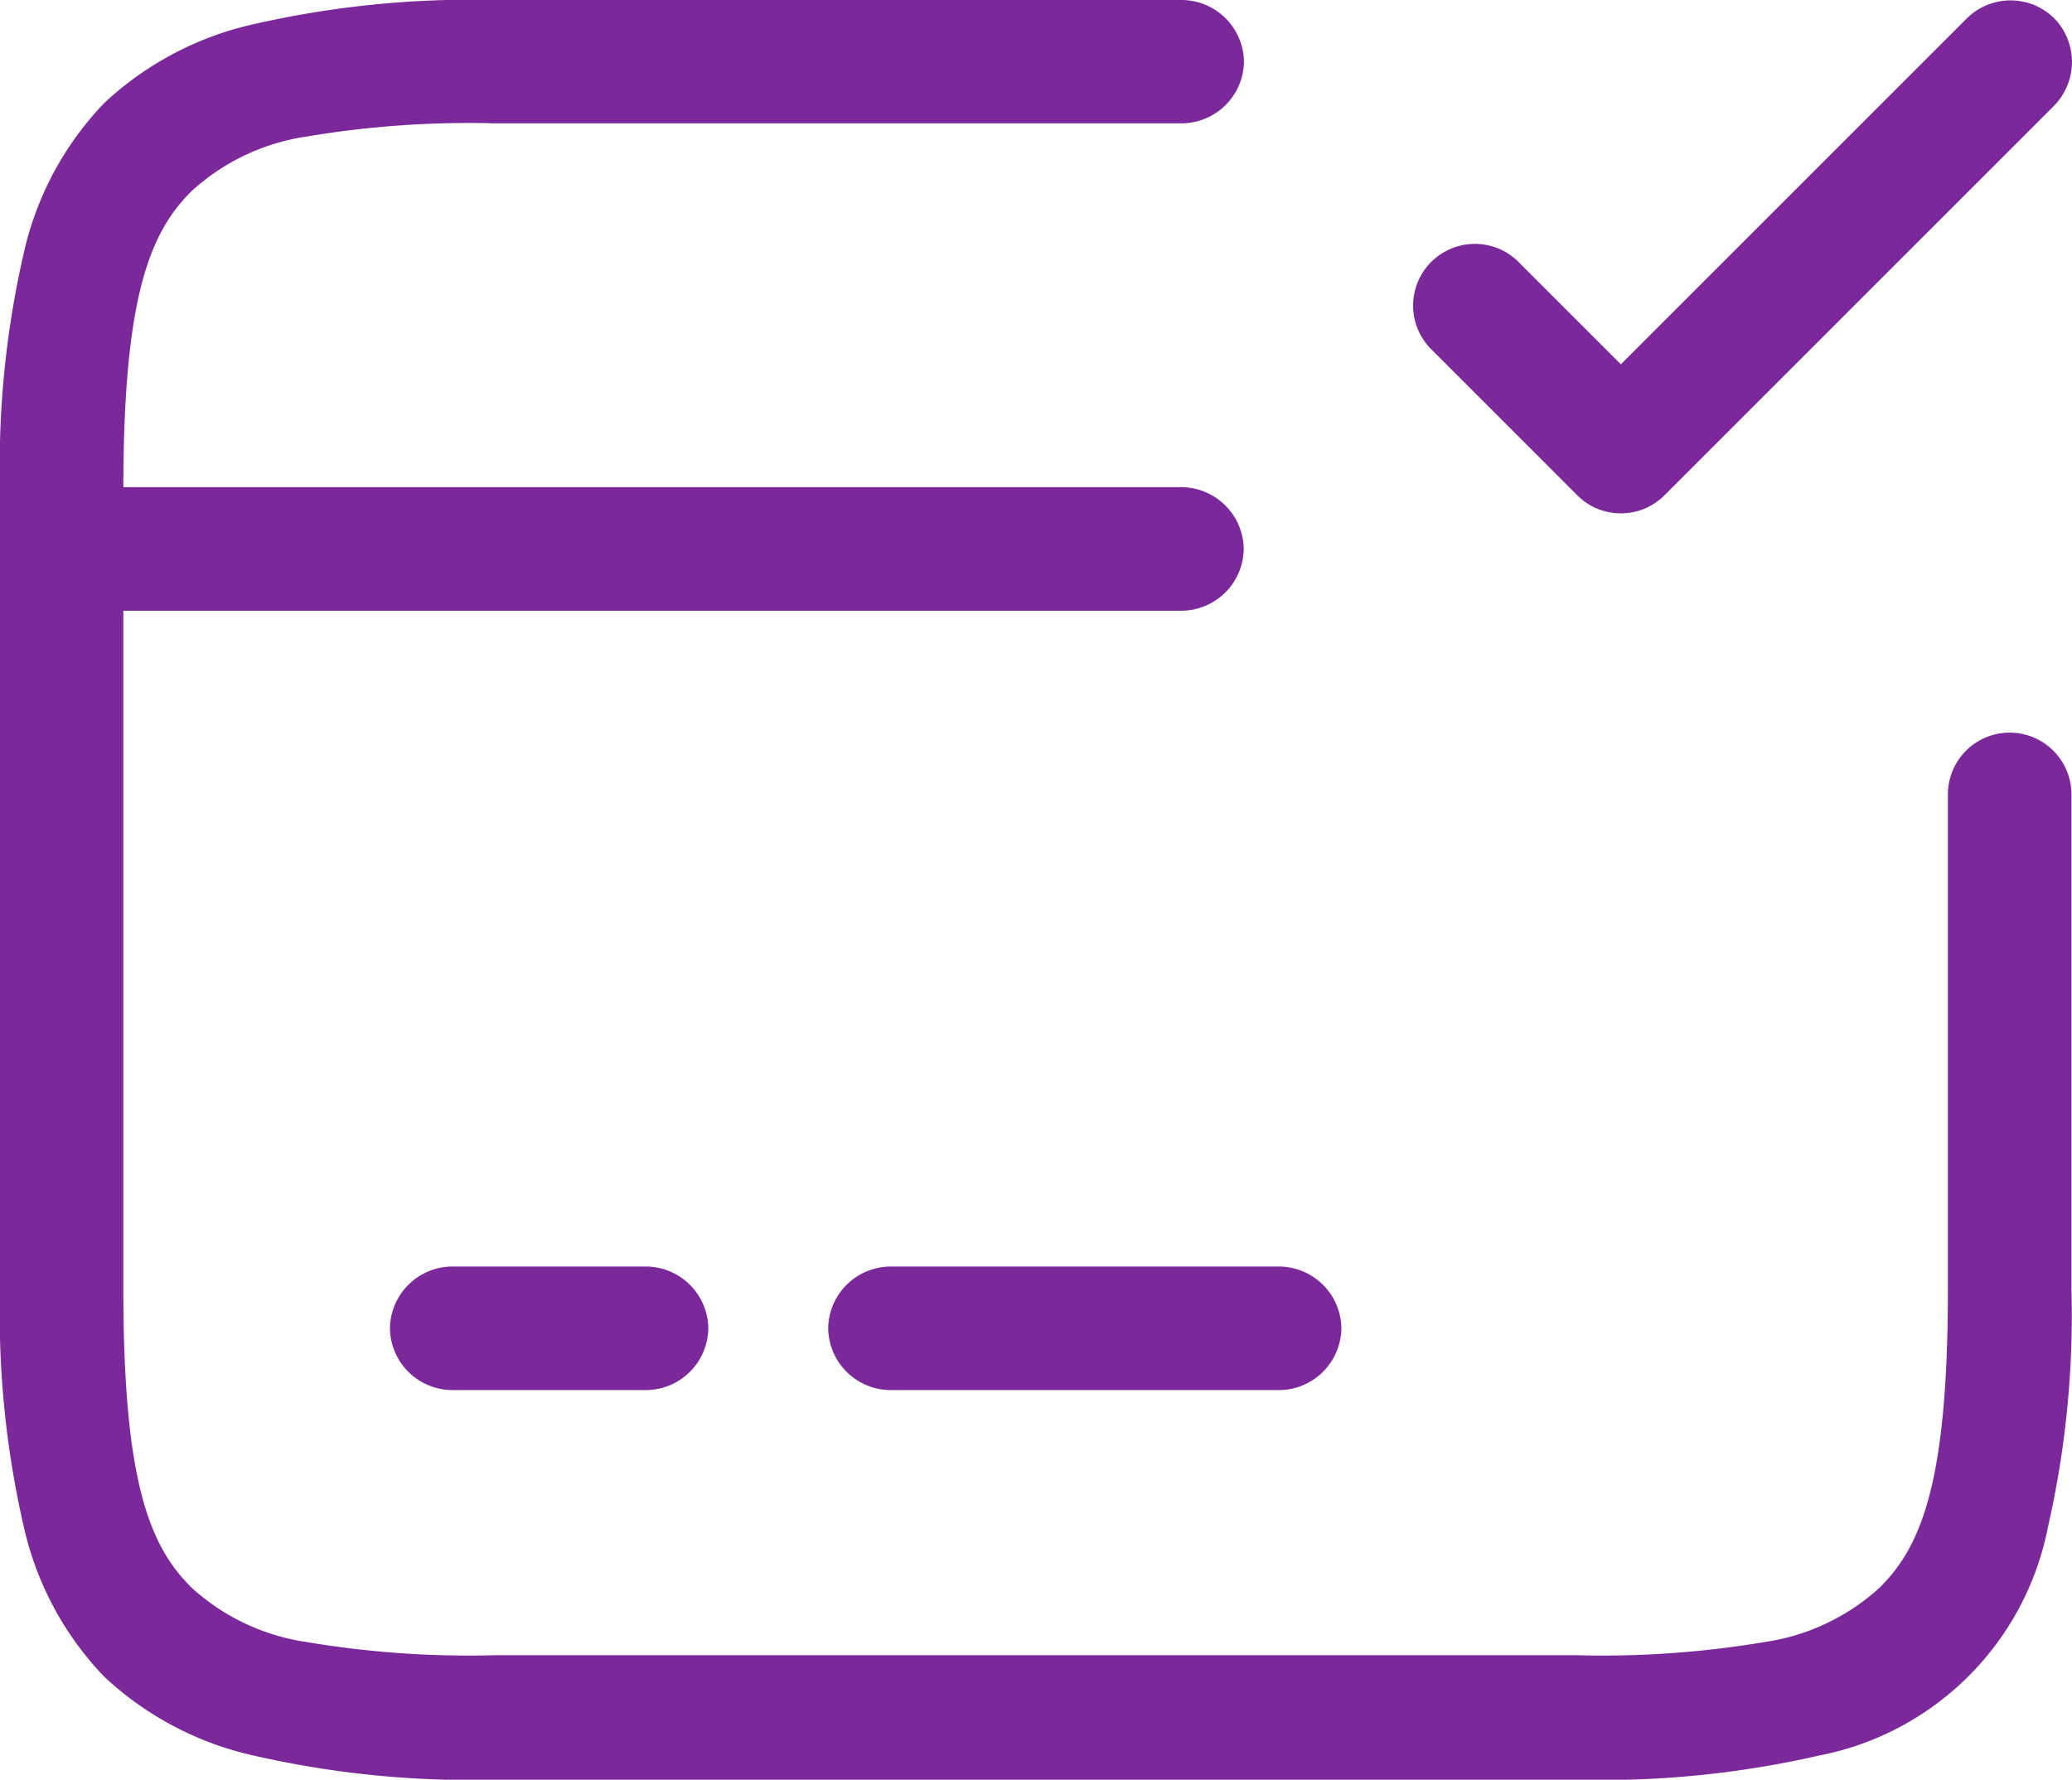 <svg xmlns="http://www.w3.org/2000/svg" width="60.474" height="51.952" viewBox="0 0 60.474 51.952">
  <g id="Group_13562" data-name="Group 13562" transform="translate(-21166.299 20711.701)">
    <path id="Subtraction_57" data-name="Subtraction 57" d="M34.507,3.606H1.8A1.827,1.827,0,0,1,0,1.8,1.828,1.828,0,0,1,1.8,0h32.7a1.828,1.828,0,0,1,1.8,1.8A1.827,1.827,0,0,1,34.507,3.606Z" transform="translate(21166.299 -20697.48)" fill="#7b289b"/>
    <path id="Subtraction_59" data-name="Subtraction 59" d="M7.492,3.606H1.8A1.827,1.827,0,0,1,0,1.8,1.828,1.828,0,0,1,1.8,0H7.492a1.827,1.827,0,0,1,1.8,1.8A1.827,1.827,0,0,1,7.492,3.606Z" transform="translate(21177.68 -20674.73)" fill="#7b289b"/>
    <path id="Subtraction_58" data-name="Subtraction 58" d="M13.178,3.606H1.8A1.827,1.827,0,0,1,0,1.8,1.828,1.828,0,0,1,1.8,0H13.178a1.828,1.828,0,0,1,1.8,1.8A1.827,1.827,0,0,1,13.178,3.606Z" transform="translate(21190.471 -20674.73)" fill="#7b289b"/>
    <path id="Subtraction_56" data-name="Subtraction 56" d="M46.053,51.952H14.43a28.47,28.47,0,0,1-7-.7A9.365,9.365,0,0,1,3.038,48.94,9.223,9.223,0,0,1,.7,44.591,27.662,27.662,0,0,1,0,37.664V14.288A27.662,27.662,0,0,1,.7,7.361,9.223,9.223,0,0,1,3.038,3.012,9.365,9.365,0,0,1,7.431.7a28.47,28.47,0,0,1,7-.7H34.507a1.828,1.828,0,0,1,1.8,1.8,1.827,1.827,0,0,1-1.8,1.8H14.43a28.432,28.432,0,0,0-5.472.385A6.335,6.335,0,0,0,5.6,5.571c-1.233,1.215-2,3.1-2,8.716V37.636c0,5.62.764,7.5,2,8.716a6.343,6.343,0,0,0,3.355,1.581,28.525,28.525,0,0,0,5.472.384H46.025a28.525,28.525,0,0,0,5.472-.384,6.338,6.338,0,0,0,3.355-1.581c1.233-1.215,2-3.1,2-8.716V23.189a1.8,1.8,0,0,1,3.606,0V37.636a27.809,27.809,0,0,1-.683,6.925,8.442,8.442,0,0,1-6.7,6.688A28.4,28.4,0,0,1,46.053,51.952Z" transform="translate(21166.299 -20711.701)" fill="#7b289b"/>
    <path id="Subtraction_60" data-name="Subtraction 60" d="M6.057,14.975a1.791,1.791,0,0,1-1.274-.529L.518,10.18A1.8,1.8,0,0,1,1.792,7.11a1.787,1.787,0,0,1,1.273.522l2.992,2.992,10.1-10.1a1.814,1.814,0,0,1,2.548,0,1.826,1.826,0,0,1,0,2.548L7.332,14.446A1.791,1.791,0,0,1,6.057,14.975Z" transform="translate(21207.549 -20711.691)" fill="#7b289b"/>
  </g>
</svg>
